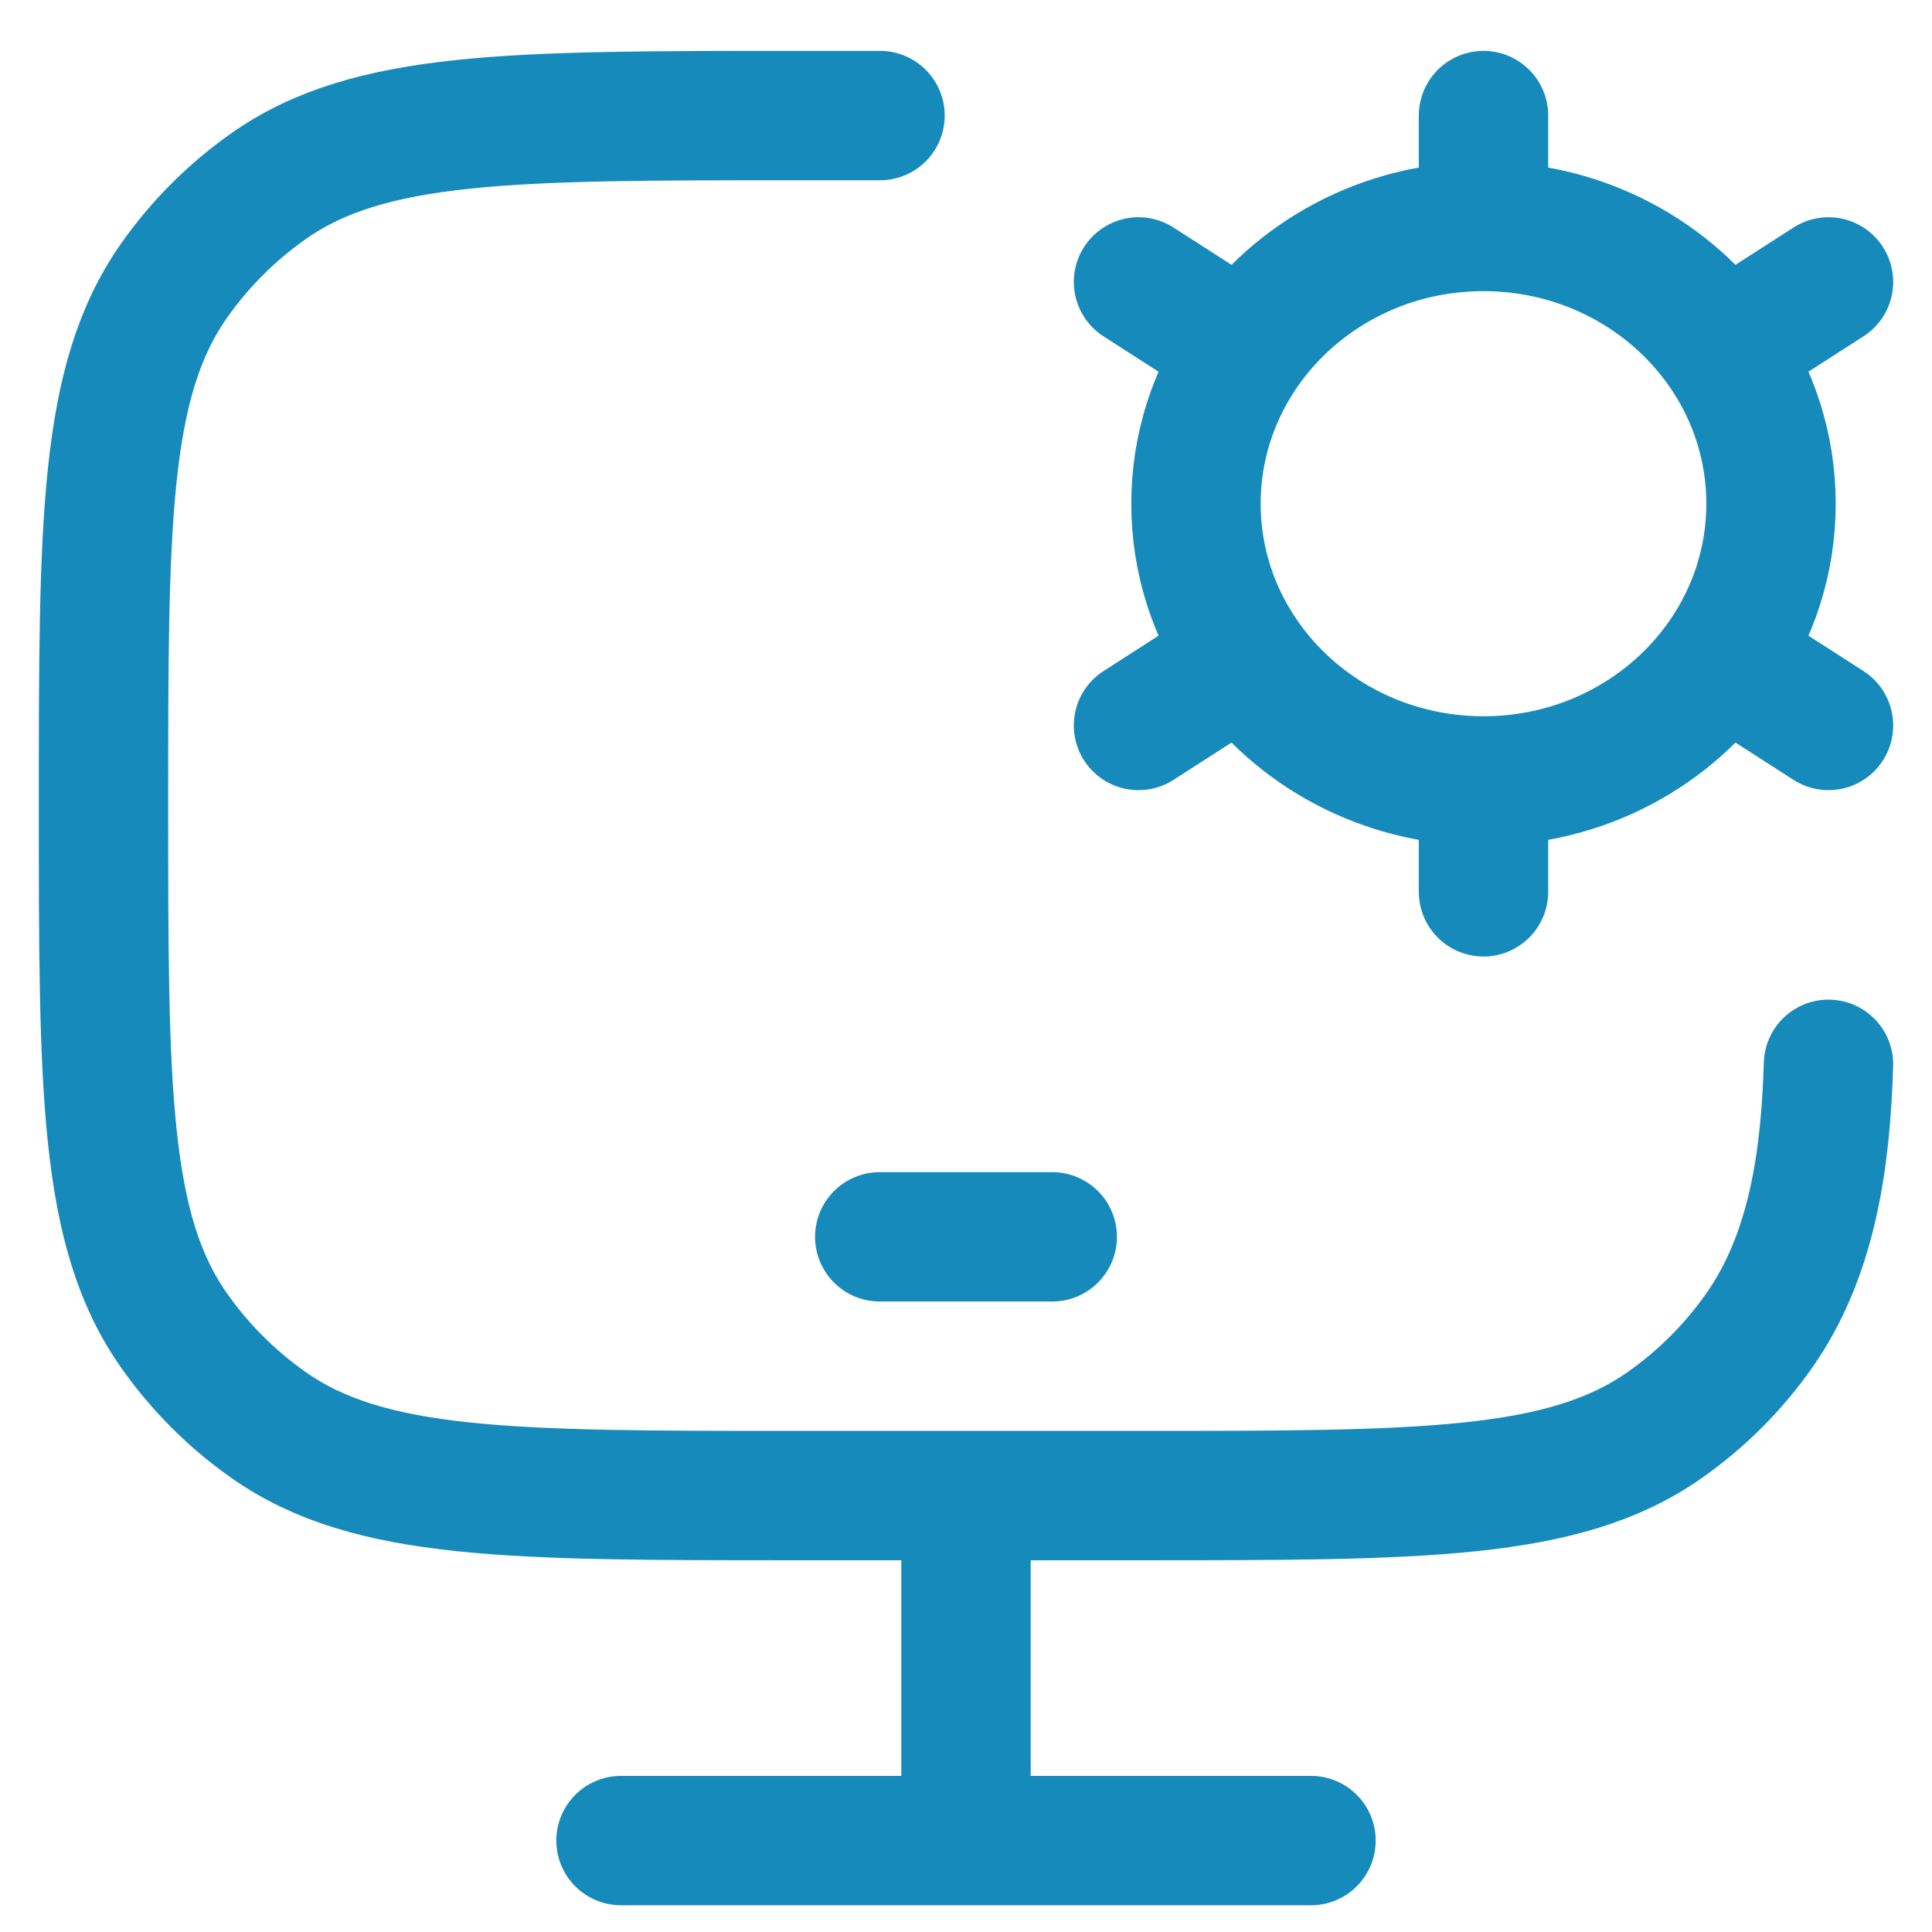<svg width="28" height="28" viewBox="0 0 28 28" fill="none" xmlns="http://www.w3.org/2000/svg">
<path d="M12.754 1.675H11.508C7.406 1.675 5.354 1.675 3.9 2.692C3.363 3.069 2.895 3.536 2.518 4.074C1.5 5.527 1.5 7.576 1.5 11.675C1.5 15.774 1.5 17.824 2.518 19.276C2.895 19.814 3.363 20.282 3.9 20.658C5.354 21.675 7.406 21.675 11.508 21.675H16.512C20.614 21.675 22.665 21.675 24.119 20.658C24.657 20.282 25.125 19.814 25.501 19.276C26.269 18.18 26.458 16.793 26.5 15.425" stroke="#178ABC" stroke-width="1.875" stroke-linecap="round"/>
<path d="M21.5 11.318V12.925M21.5 11.318C20.054 11.318 18.78 10.608 18.033 9.529M21.5 11.318C22.946 11.318 24.22 10.608 24.967 9.529M21.5 3.282C22.946 3.282 24.22 3.993 24.967 5.071M21.5 3.282C20.054 3.282 18.78 3.993 18.033 5.071M21.5 3.282V1.675M26.5 4.086L24.967 5.071M16.5 10.514L18.033 9.529M16.5 4.086L18.033 5.071M26.5 10.514L24.967 9.529M24.967 5.071C25.409 5.709 25.667 6.476 25.667 7.3C25.667 8.125 25.409 8.891 24.967 9.529M18.033 5.071C17.591 5.709 17.333 6.476 17.333 7.3C17.333 8.125 17.591 8.891 18.033 9.529" stroke="#178ABC" stroke-width="1.875" stroke-linecap="round"/>
<path d="M12.75 17.925H15.25" stroke="#178ABC" stroke-width="1.875" stroke-linecap="round" stroke-linejoin="round"/>
<path d="M14 21.675V26.675" stroke="#178ABC" stroke-width="1.875"/>
<path d="M9 26.675H19" stroke="#178ABC" stroke-width="1.875" stroke-linecap="round"/>
</svg>
